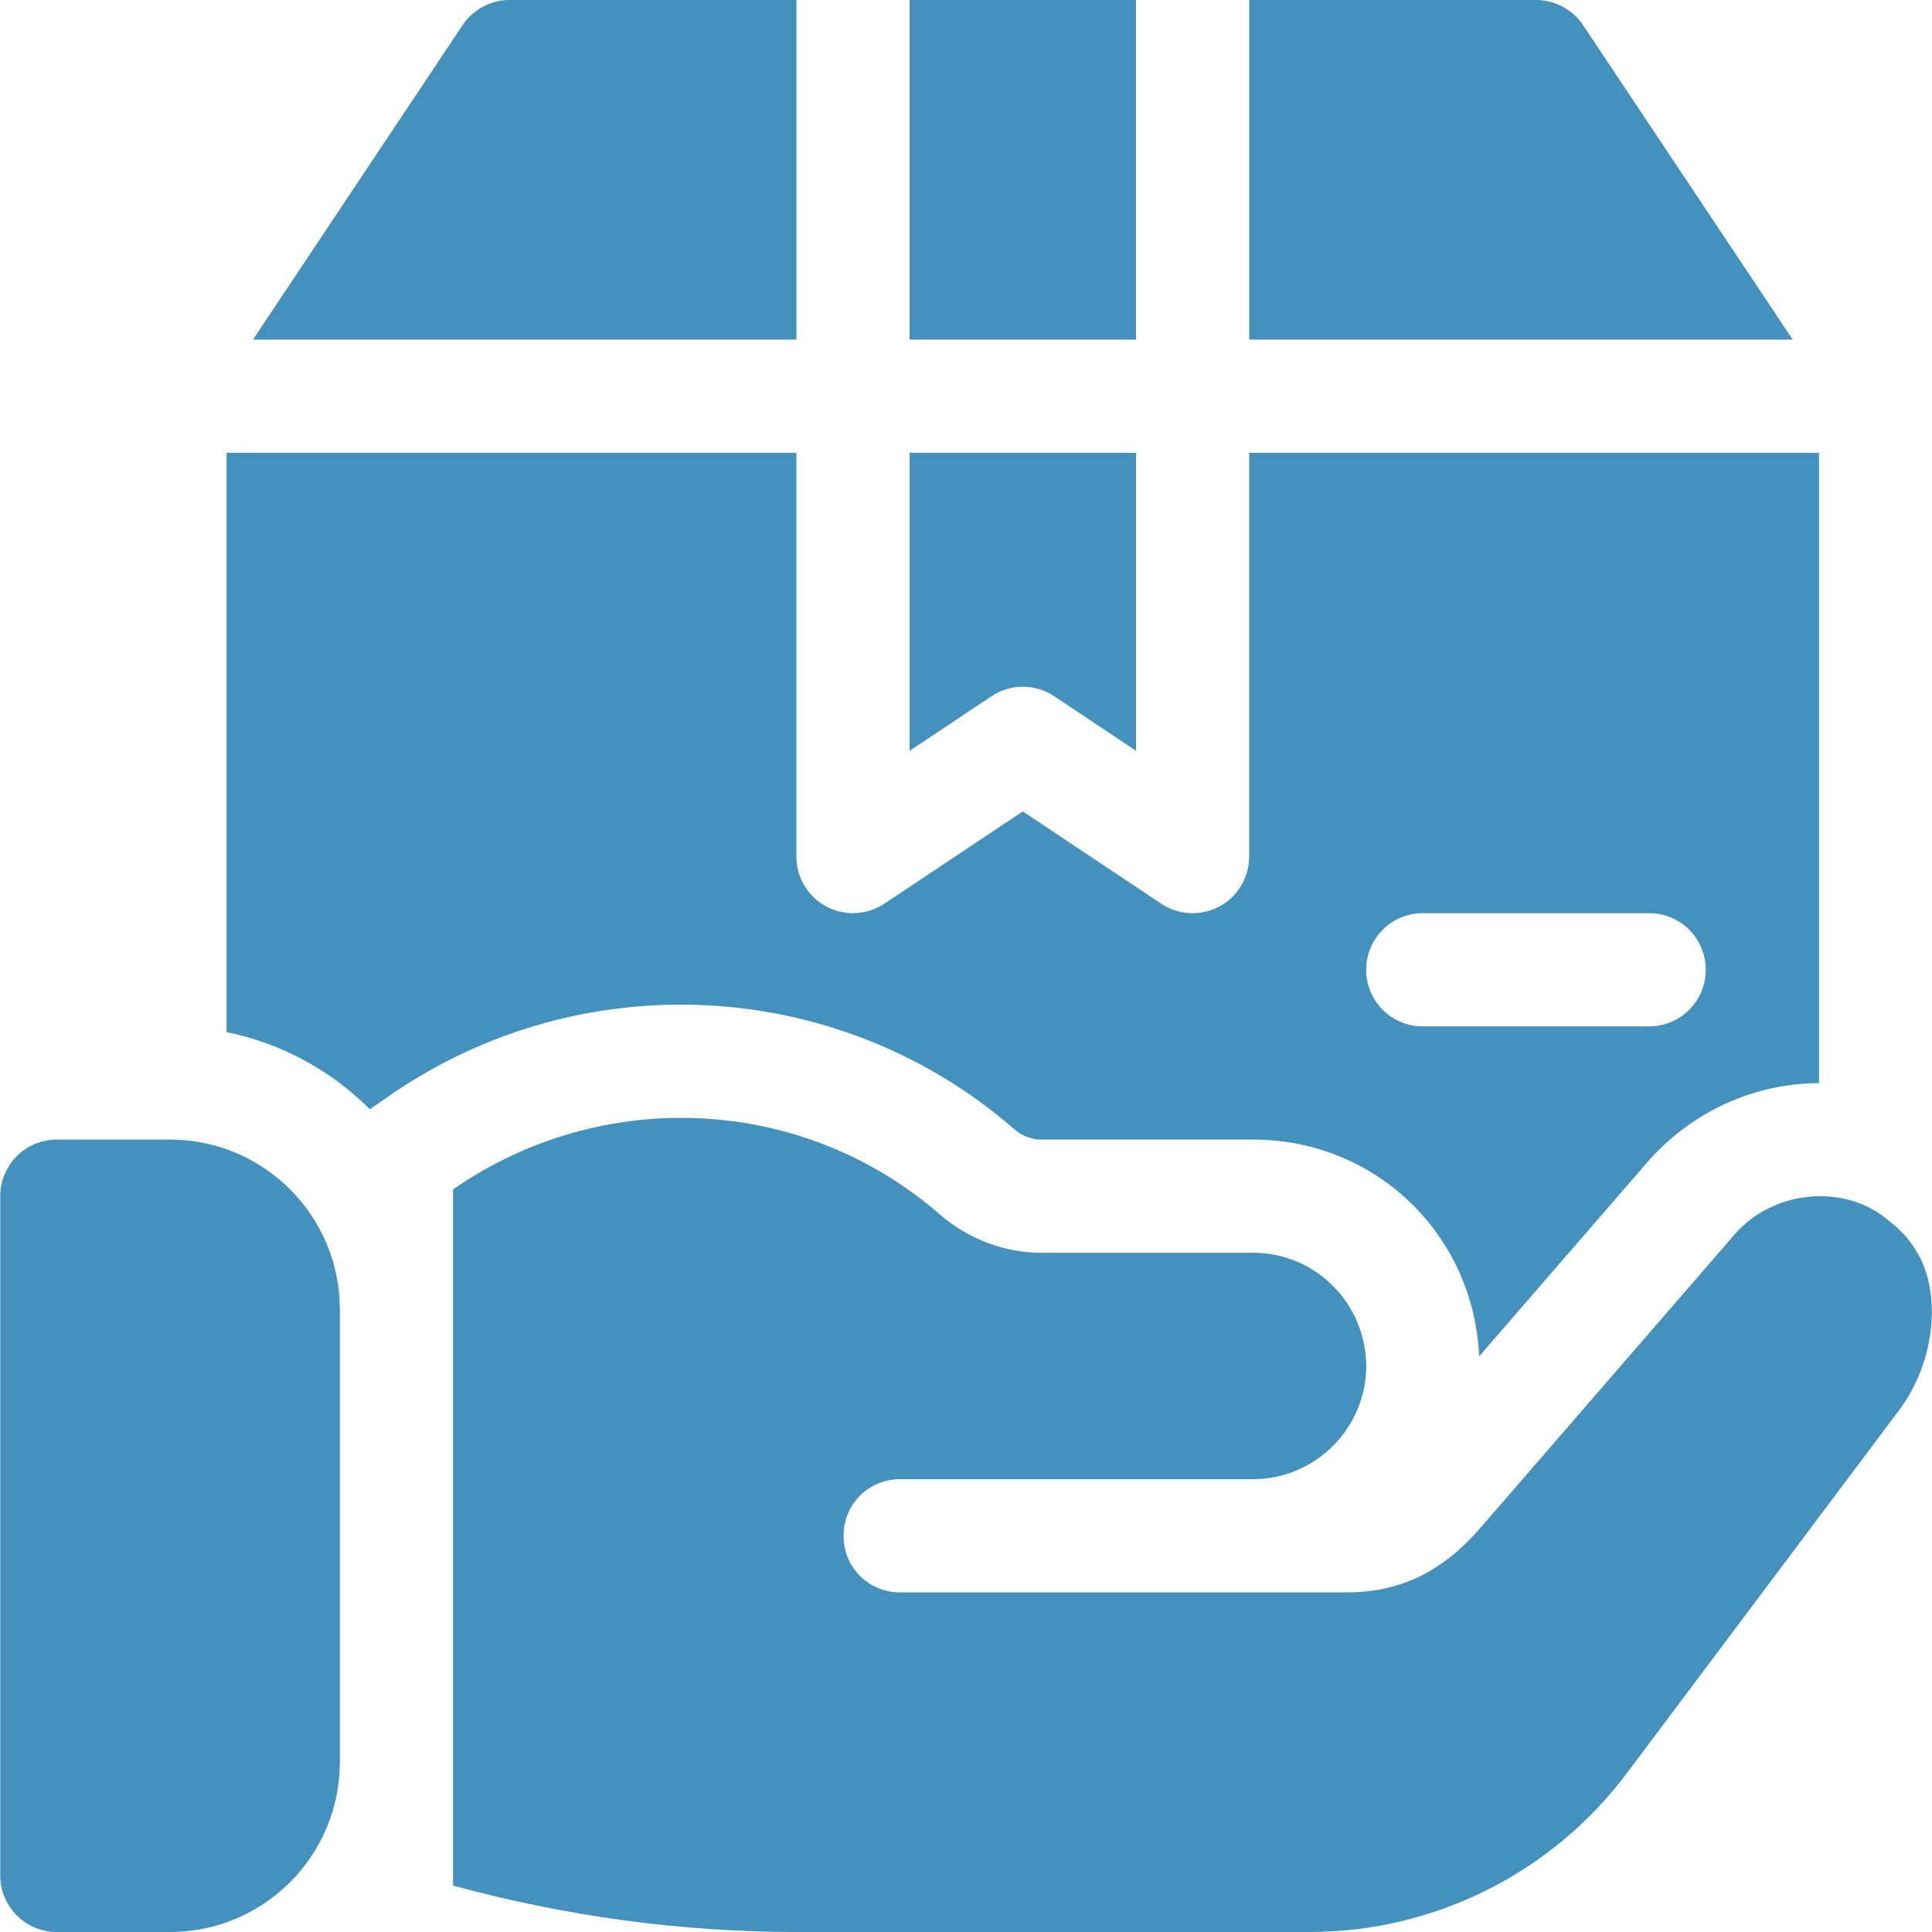 <svg xmlns="http://www.w3.org/2000/svg" fill="none" viewBox="0 0 64 64" height="64" width="64">
<g clip-path="url(#clip0_539_13588)">
<path fill="#4491BD" d="M5.633 37.75H1.883C0.846 37.75 0.008 38.589 0.008 39.625V62.125C0.008 63.161 0.846 64 1.883 64H5.633C8.735 64 11.258 61.477 11.258 58.375V43.375C11.258 40.273 8.735 37.75 5.633 37.75Z"></path>
<path fill="#4491BD" d="M63.445 41.387C63.22 41.013 62.92 40.712 62.583 40.45C61.202 39.242 58.876 39.356 57.52 40.825L49.008 50.65C47.85 51.972 46.485 52.75 44.62 52.75H29.82C28.77 52.75 27.945 51.925 27.945 50.875C27.945 49.825 28.77 49 29.82 49H41.508C43.57 49 45.258 47.312 45.258 45.25V45.212C45.22 43.15 43.57 41.5 41.508 41.5H34.47C33.346 41.5 32.141 41.087 31.17 40.262C26.595 36.25 19.92 35.987 15.008 39.4V62.462C18.72 63.475 22.545 64 26.408 64H43.383C47.508 64 51.408 62.05 53.883 58.75L62.883 46.75C64.196 45.026 64.295 42.663 63.445 41.387Z"></path>
<path fill="#4491BD" d="M30.133 15V24.872L32.843 23.065C33.473 22.644 34.293 22.644 34.923 23.065L37.633 24.872V15H30.133Z"></path>
<path fill="#4491BD" d="M52.443 0.835C52.095 0.313 51.509 0 50.883 0H41.383V11.25H59.386L52.443 0.835Z"></path>
<path fill="#4491BD" d="M37.631 0H30.131V11.25H37.631V0Z"></path>
<path fill="#4491BD" d="M41.381 15V28.375C41.381 29.067 41 29.703 40.391 30.029C39.788 30.351 39.047 30.322 38.466 29.935L33.881 26.879L29.296 29.935C28.721 30.316 27.98 30.354 27.372 30.029C26.762 29.703 26.381 29.067 26.381 28.375V15H7.506V34.19C9.338 34.563 10.977 35.472 12.253 36.746L12.865 36.32C15.729 34.331 19.082 33.28 22.563 33.28C26.646 33.28 30.579 34.758 33.641 37.442C33.897 37.658 34.243 37.75 34.468 37.75H41.506C45.566 37.75 48.818 40.887 48.999 44.931L54.684 38.369C56.164 36.762 58.165 35.89 60.256 35.879V15H41.381ZM54.631 34H47.131C46.095 34 45.256 33.161 45.256 32.125C45.256 31.089 46.095 30.25 47.131 30.25H54.631C55.667 30.25 56.506 31.089 56.506 32.125C56.506 33.161 55.667 34 54.631 34Z"></path>
<path fill="#4491BD" d="M16.882 0C16.256 0 15.67 0.313 15.322 0.835L8.379 11.25H26.382V0H16.882Z"></path>
</g>
<defs>
<clipPath id="clip0_539_13588">
<rect fill="white" height="64" width="64"></rect>
</clipPath>
</defs>
</svg>
